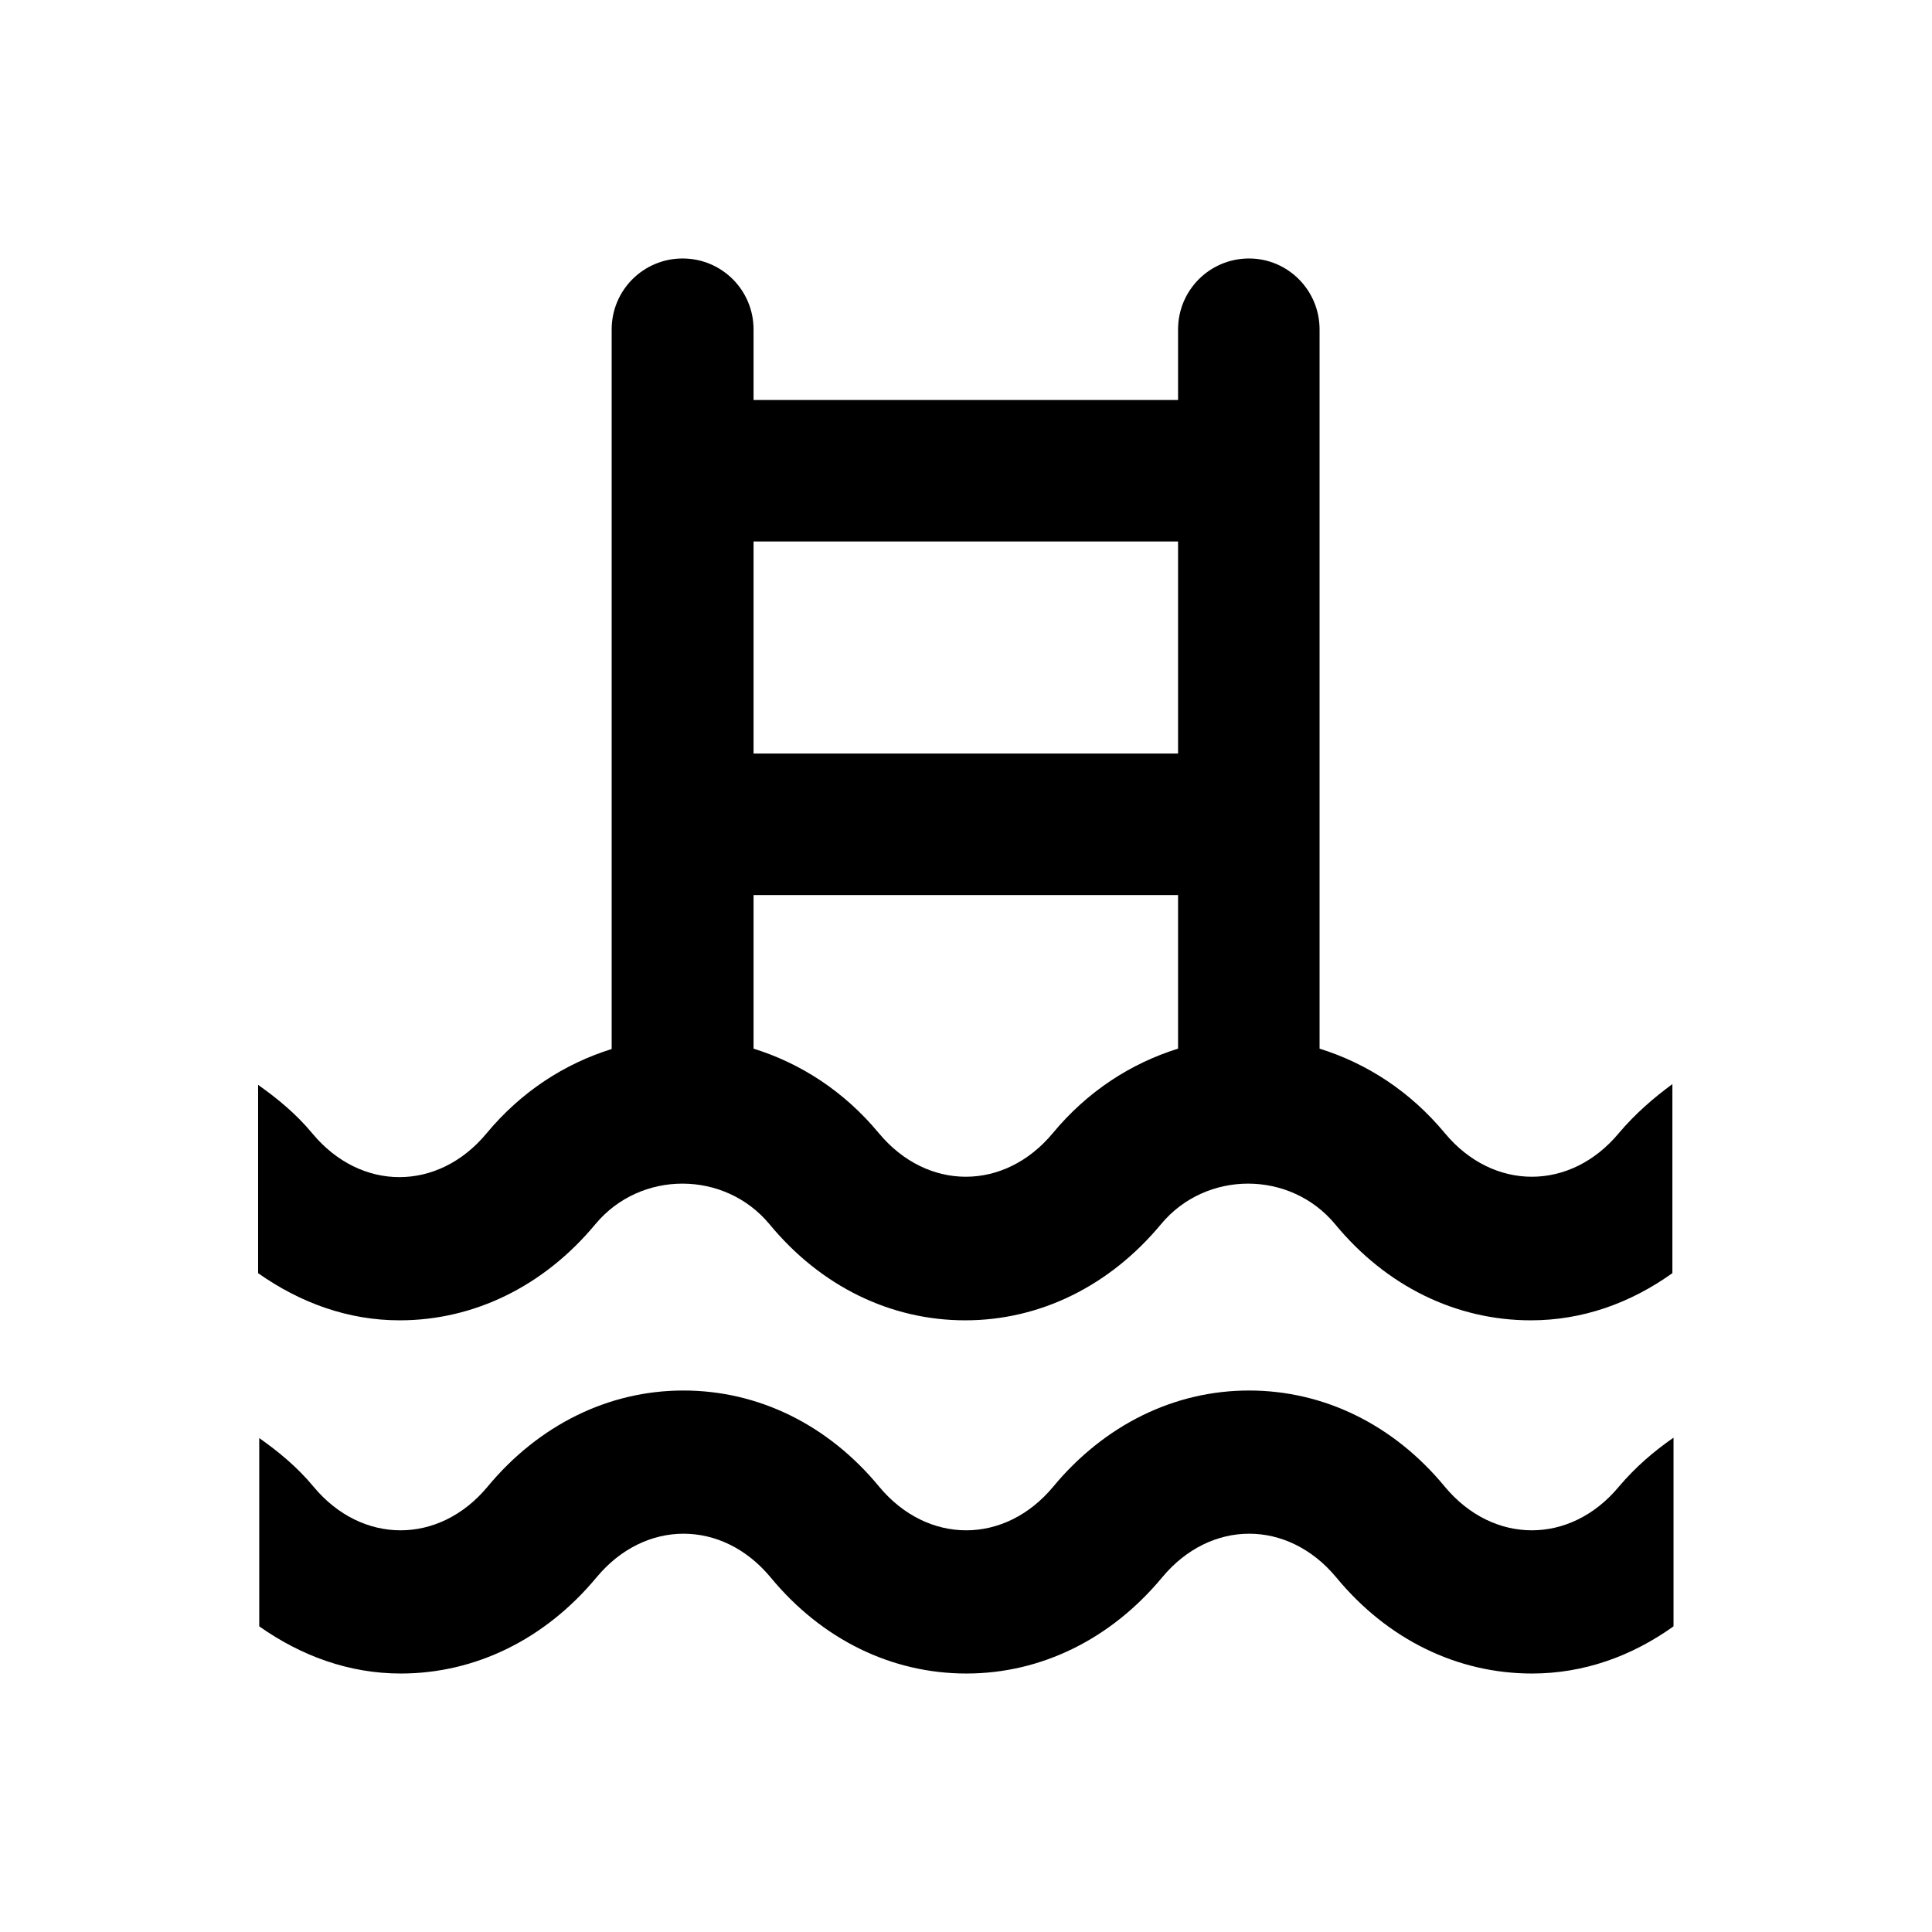 <?xml version="1.0" encoding="utf-8"?>
<!-- Generator: Adobe Illustrator 18.0.0, SVG Export Plug-In . SVG Version: 6.00 Build 0)  -->
<!DOCTYPE svg PUBLIC "-//W3C//DTD SVG 1.1//EN" "http://www.w3.org/Graphics/SVG/1.1/DTD/svg11.dtd">
<svg version="1.1" id="Layer_1" xmlns="http://www.w3.org/2000/svg" xmlns:xlink="http://www.w3.org/1999/xlink" x="0px" y="0px"
	 viewBox="0 0 512 512" enable-background="new 0 0 512 512" xml:space="preserve">
<g>
	<path d="M429,394c-12.8,15.4-33.3,15.4-46.1,0c-13.6-16.5-32.1-25.5-51.9-25.5c-19.8,0-38.3,9.1-51.9,25.5
		c-12.8,15.4-33.3,15.4-46.1,0c-13.6-16.5-32.1-25.5-51.9-25.5c-19.8,0-38.3,9.1-51.9,25.5c-12.8,15.4-33.3,15.4-46.1,0
		c-4.3-5.2-9.3-9.3-14.4-12.9V431c11.2,7.9,23.9,12.5,37.5,12.5c19.8,0,38.3-9.1,51.9-25.5c12.8-15.4,33.3-15.4,46.1,0
		c13.6,16.5,32.1,25.5,51.9,25.5c19.8,0,38.3-9.1,51.9-25.5c12.8-15.4,33.3-15.4,46.1,0c13.6,16.5,32.1,25.5,51.9,25.5
		c13.6,0,26.3-4.5,37.5-12.5V381C438.3,384.6,433.4,388.8,429,394z"/>
	<path d="M429,300.3c-12.8,15.4-33.3,15.4-46.1,0c-9.2-11.1-20.7-18.5-33.2-22.4V87.3c0-10.4-8.4-18.8-18.7-18.8l0,0
		c-10.4,0-18.8,8.4-18.8,18.8V106H199.7V87.3c0-10.4-8.4-18.8-18.8-18.8l0,0c-10.4,0-18.8,8.4-18.8,18.8v190.7
		c-12.5,3.9-24,11.3-33.2,22.4c-12.8,15.4-33.3,15.4-46.1,0c-4.3-5.2-9.3-9.3-14.4-12.9v49.9c11.2,7.9,23.9,12.5,37.5,12.5
		c19.8,0,38.3-9.1,51.9-25.5c11.9-14.3,34.2-14.3,46.1,0c13.6,16.5,32.1,25.5,51.9,25.5c19.8,0,38.3-9.1,51.9-25.5
		c11.9-14.3,34.2-14.3,46.1,0c13.6,16.5,32.1,25.5,51.9,25.5c13.6,0,26.3-4.5,37.5-12.5v-50.1C438.3,290.9,433.4,295.1,429,300.3z
		 M312.2,143.5v56.2H199.7v-56.2H312.2z M279,300.3c-12.8,15.4-33.3,15.4-46.1,0c-9.2-11.1-20.7-18.5-33.2-22.4v-40.7h112.5v40.7
		C299.7,281.8,288.2,289.2,279,300.3z"/>
</g>
</svg>
